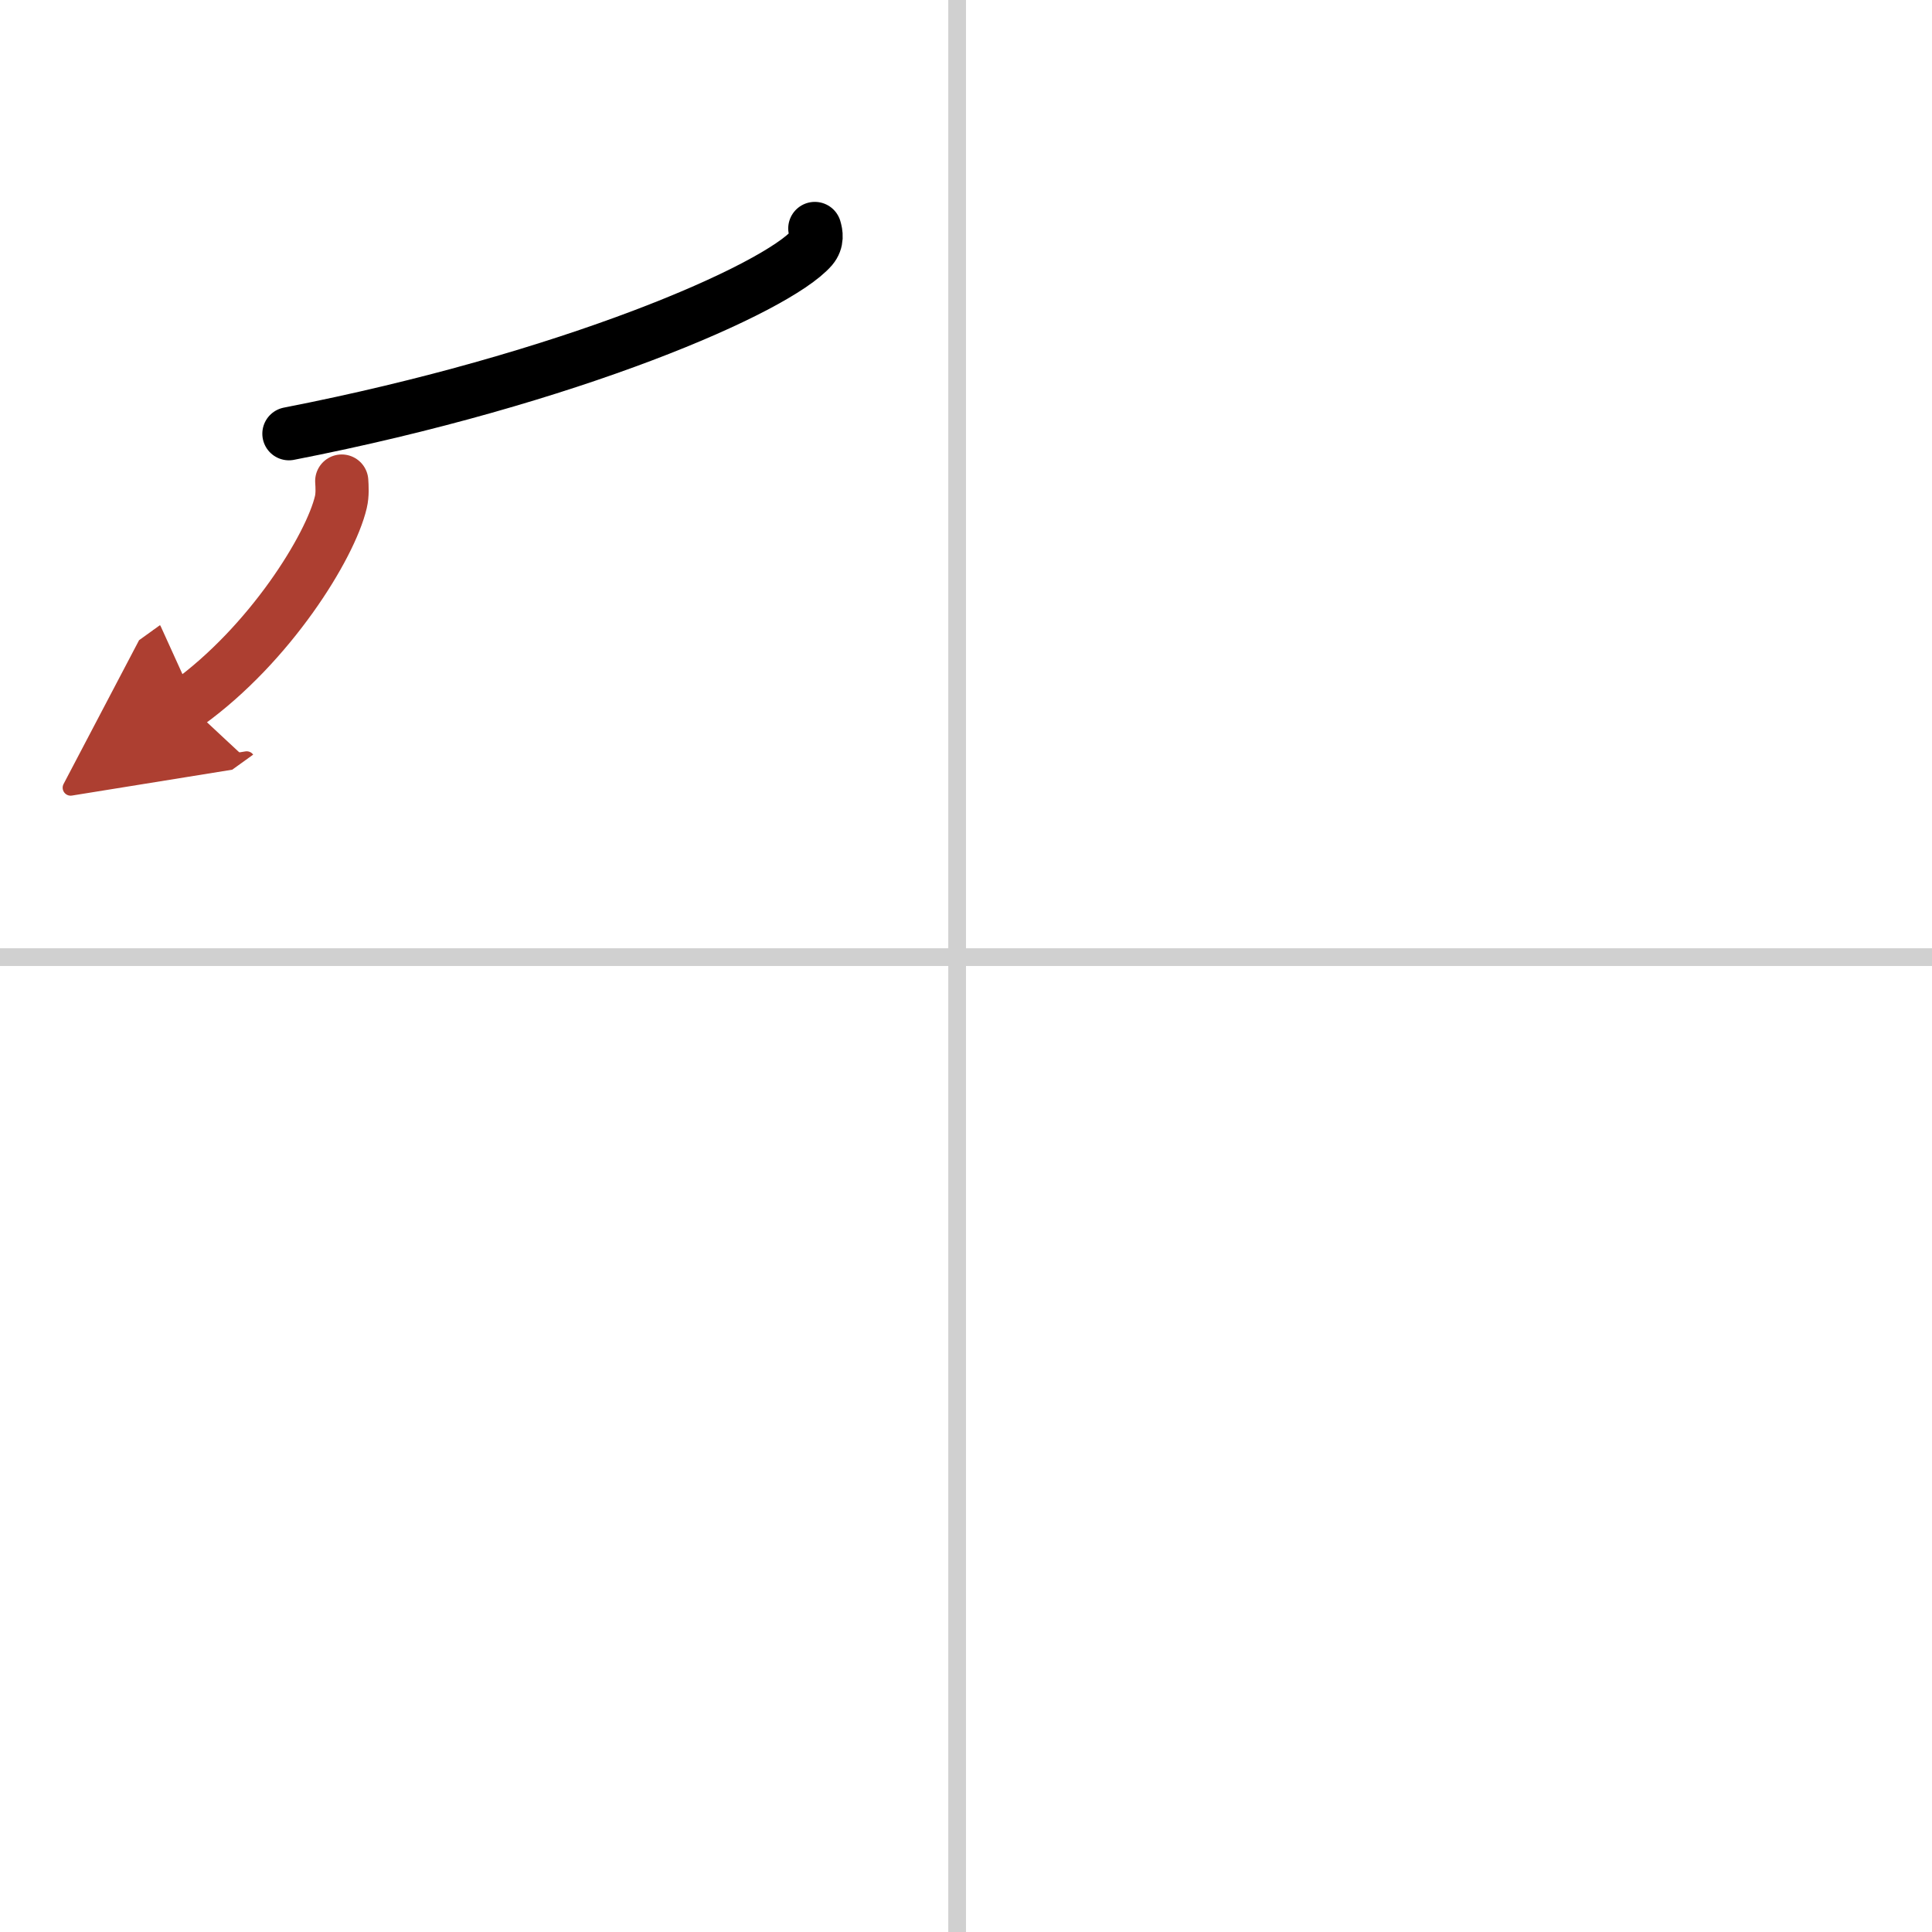 <svg width="400" height="400" viewBox="0 0 109 109" xmlns="http://www.w3.org/2000/svg"><defs><marker id="a" markerWidth="4" orient="auto" refX="1" refY="5" viewBox="0 0 10 10"><polyline points="0 0 10 5 0 10 1 5" fill="#ad3f31" stroke="#ad3f31"/></marker></defs><g fill="none" stroke="#000" stroke-linecap="round" stroke-linejoin="round" stroke-width="3"><rect width="100%" height="100%" fill="#fff" stroke="#fff"/><line x1="54" x2="54" y2="109" stroke="#d0d0d0" stroke-width="1"/><line x2="109" y1="54" y2="54" stroke="#d0d0d0" stroke-width="1"/><path d="m45.97 12.89c0.08 0.27 0.17 0.7-0.17 1.1-2.02 2.31-13.62 7.38-29.5 10.48"/><path d="m19.28 27.14c0.02 0.3 0.05 0.77-0.05 1.19-0.59 2.51-4 8.02-8.67 11.38" marker-end="url(#a)" stroke="#ad3f31"/></g></svg>
